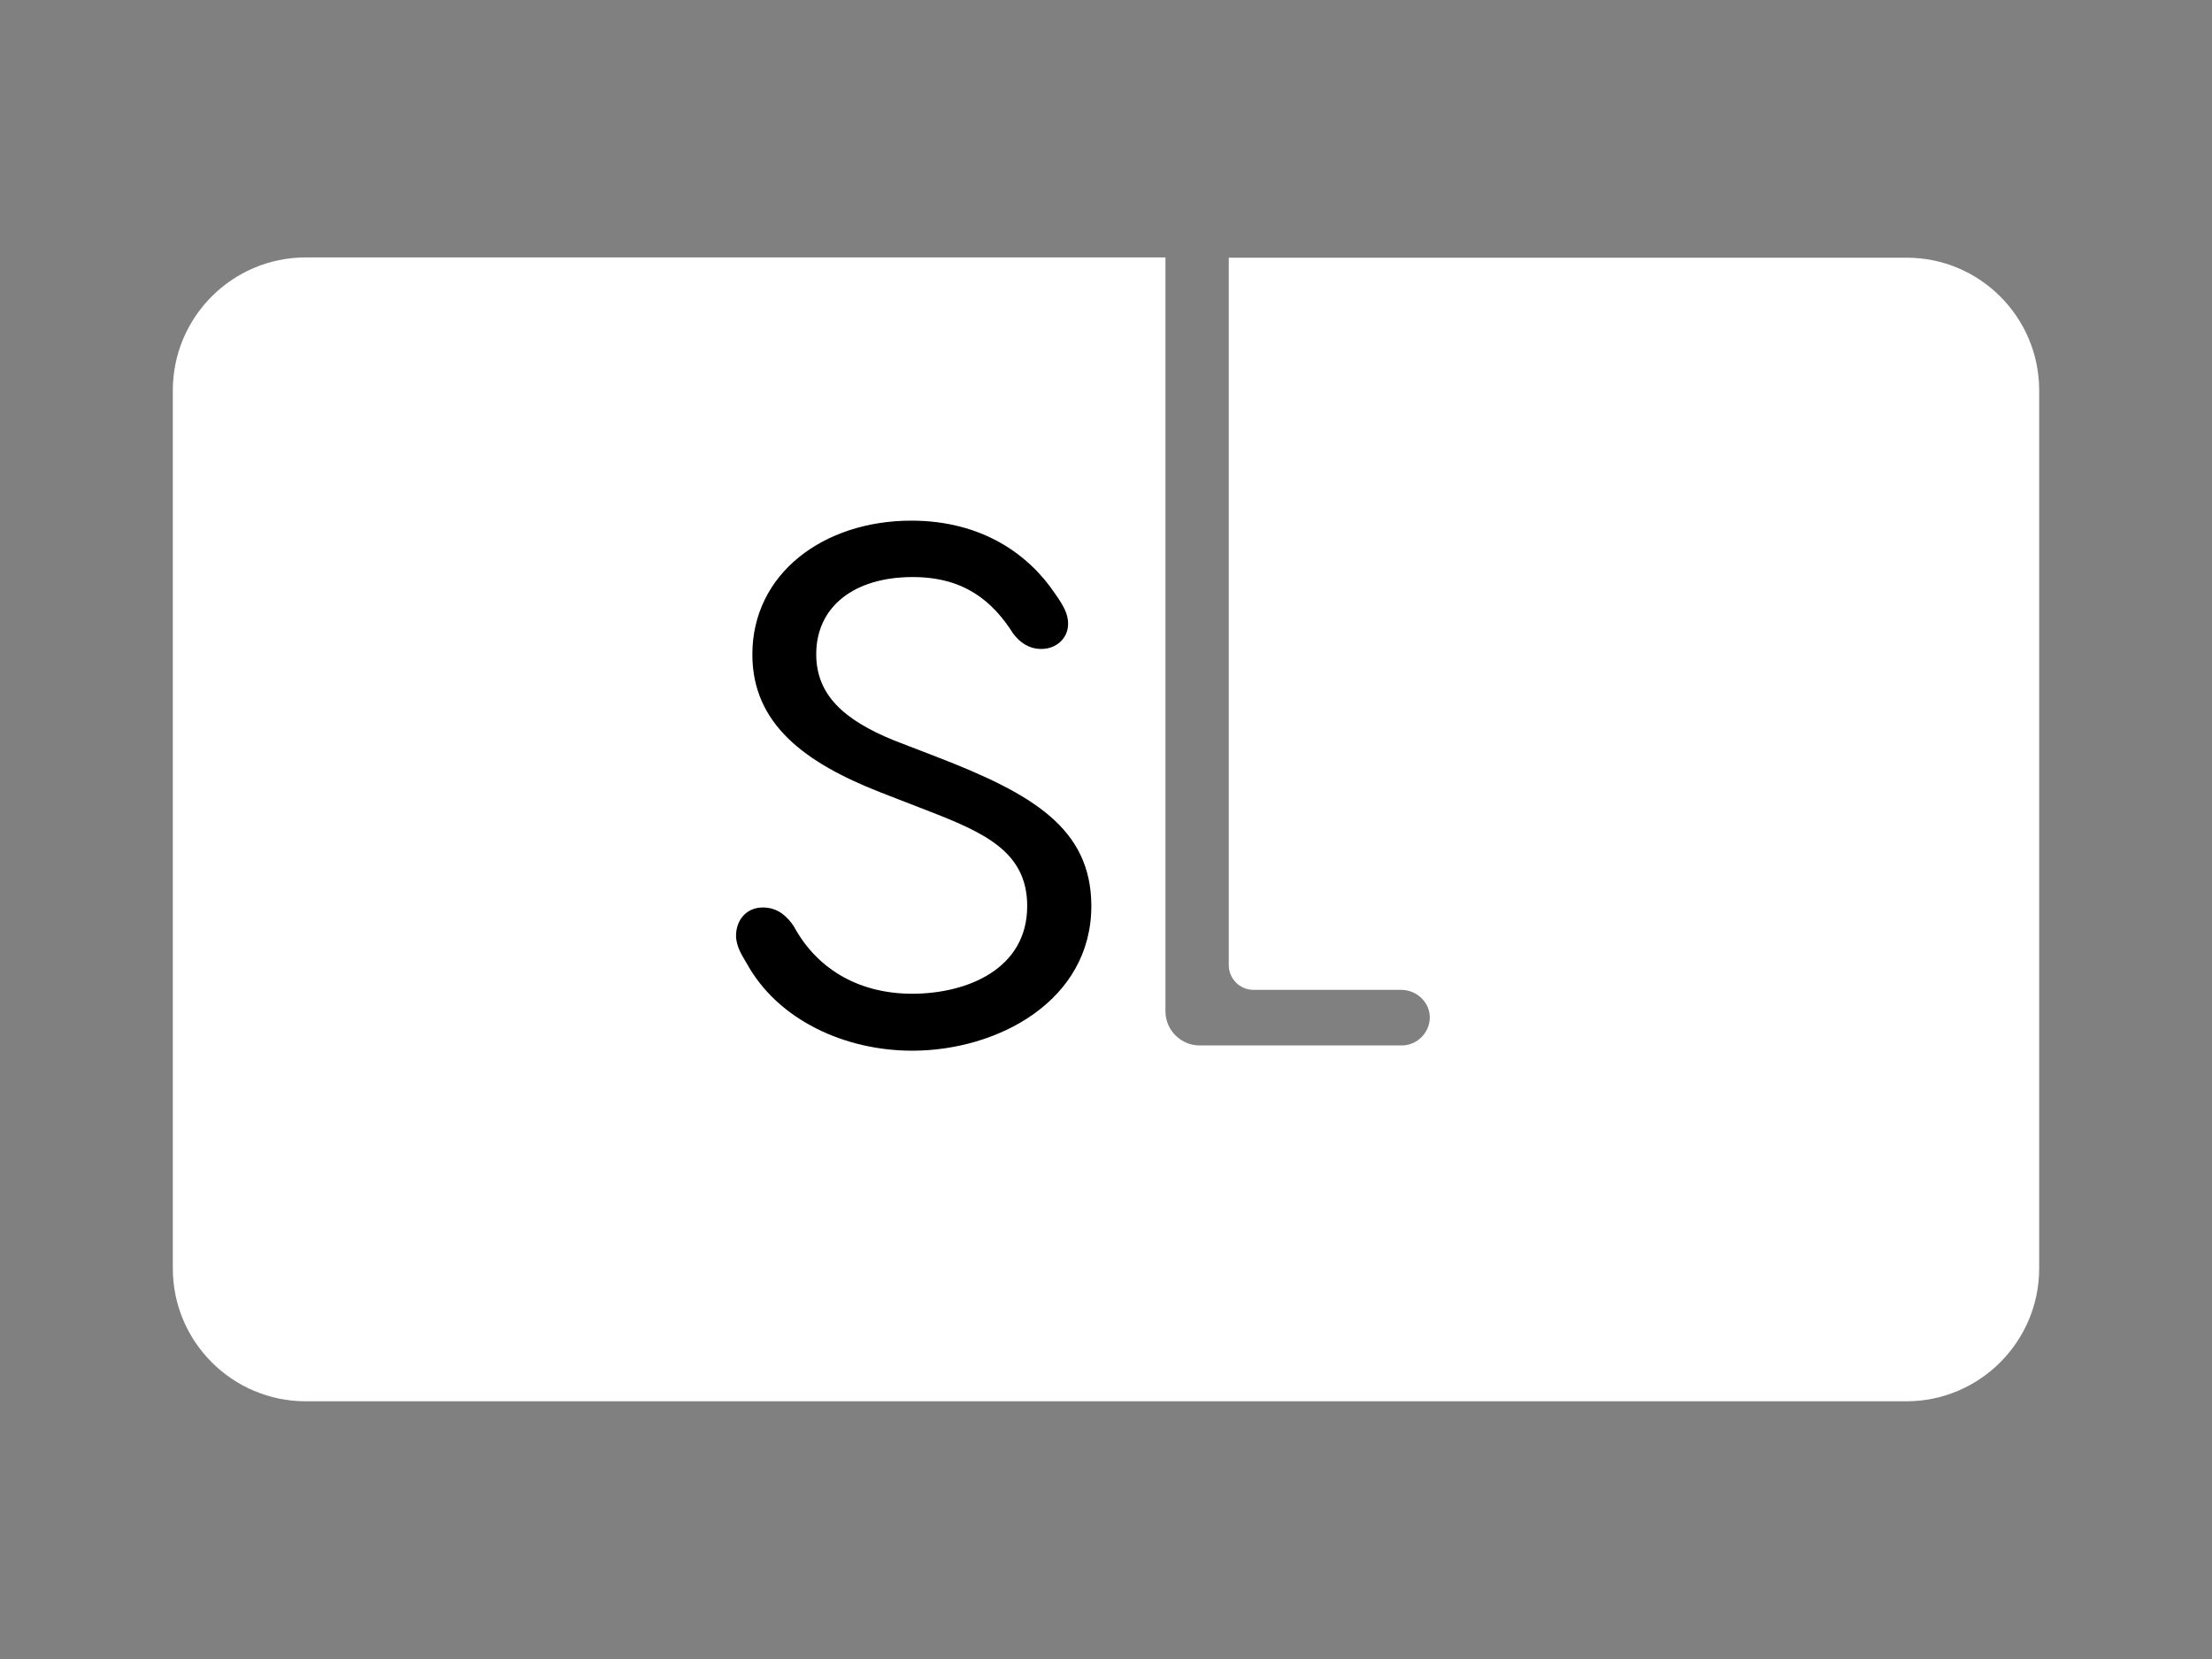 <?xml version="1.0" encoding="utf-8"?>
<!-- Generator: Adobe Illustrator 23.0.1, SVG Export Plug-In . SVG Version: 6.00 Build 0)  -->
<svg version="1.1" xmlns="http://www.w3.org/2000/svg" xmlns:xlink="http://www.w3.org/1999/xlink" x="0px" y="0px"
	 viewBox="0 0 800 600" style="enable-background:new 0 0 800 600;" xml:space="preserve">
<rect x="0" y="0" width="800" height="600" fill="#808080" stroke="none"/>
<style type="text/css">
	.st0{fill:none;}
	.st1{fill:#FFFFFF;}
</style>
<g id="Layer_1">
	<rect class="st0" width="800" height="600"/>
</g>
<g id="Layer_2">
	<path class="st1" d="M737.5,141.2v317.5c0,26.5-21.5,48.1-48.1,48.1H110.6c-26.5,0-48.1-21.5-48.1-48.1V141.2
		c0-26.5,21.5-48.1,48.1-48.1h310.9c0,0,0,0,0,0v272.6c0,6.9,5.6,12.4,12.4,12.4h73c5.5,0,10-4.4,10.2-9.8
		c0.2-5.7-4.7-10.3-10.3-10.3h-53.4c-5,0-9-4-9-9V93.2c0,0,0,0,0,0h245.2C716,93.2,737.5,114.7,737.5,141.2z"/>
</g>
<g id="Layer_3">
	<g>
		<path d="M338.7,273.7l-15.3-5.9c-18.5-7.5-28.2-16.7-28.2-31.2c0-17.2,13.7-27.9,34.9-27.9c18.5,0,28.8,8.6,36.3,20.4
			c1.2,1.6,2.6,3,4.3,4c1.7,1,3.6,1.6,5.9,1.6c5.6,0,9.7-4,9.7-9.1c0-3.5-1.6-6.5-4.8-11c-9.4-14-26.3-26.3-51.9-26.3
			c-31.7,0-57.5,19.1-57.5,48.4c0,25.3,19.3,39.2,45.9,49.7L335,293c21,8.1,36.5,15,36.5,34.7c0,22.8-21.8,31.7-41.6,31.7
			c-18.3,0-33.9-8.1-42.7-24.2c-1.2-1.9-2.7-3.6-4.5-4.9c-1.9-1.3-4.1-2.1-6.8-2.1c-6.2,0-9.7,4.8-9.7,10.2c0,4,2.4,7.5,3.8,9.9
			c11.3,20.7,35.7,31.7,59.9,31.7c30.9,0,64.8-18,64.8-52.4C394.6,299.5,373.4,287.1,338.7,273.7z"/>
	</g>
</g>
</svg>
